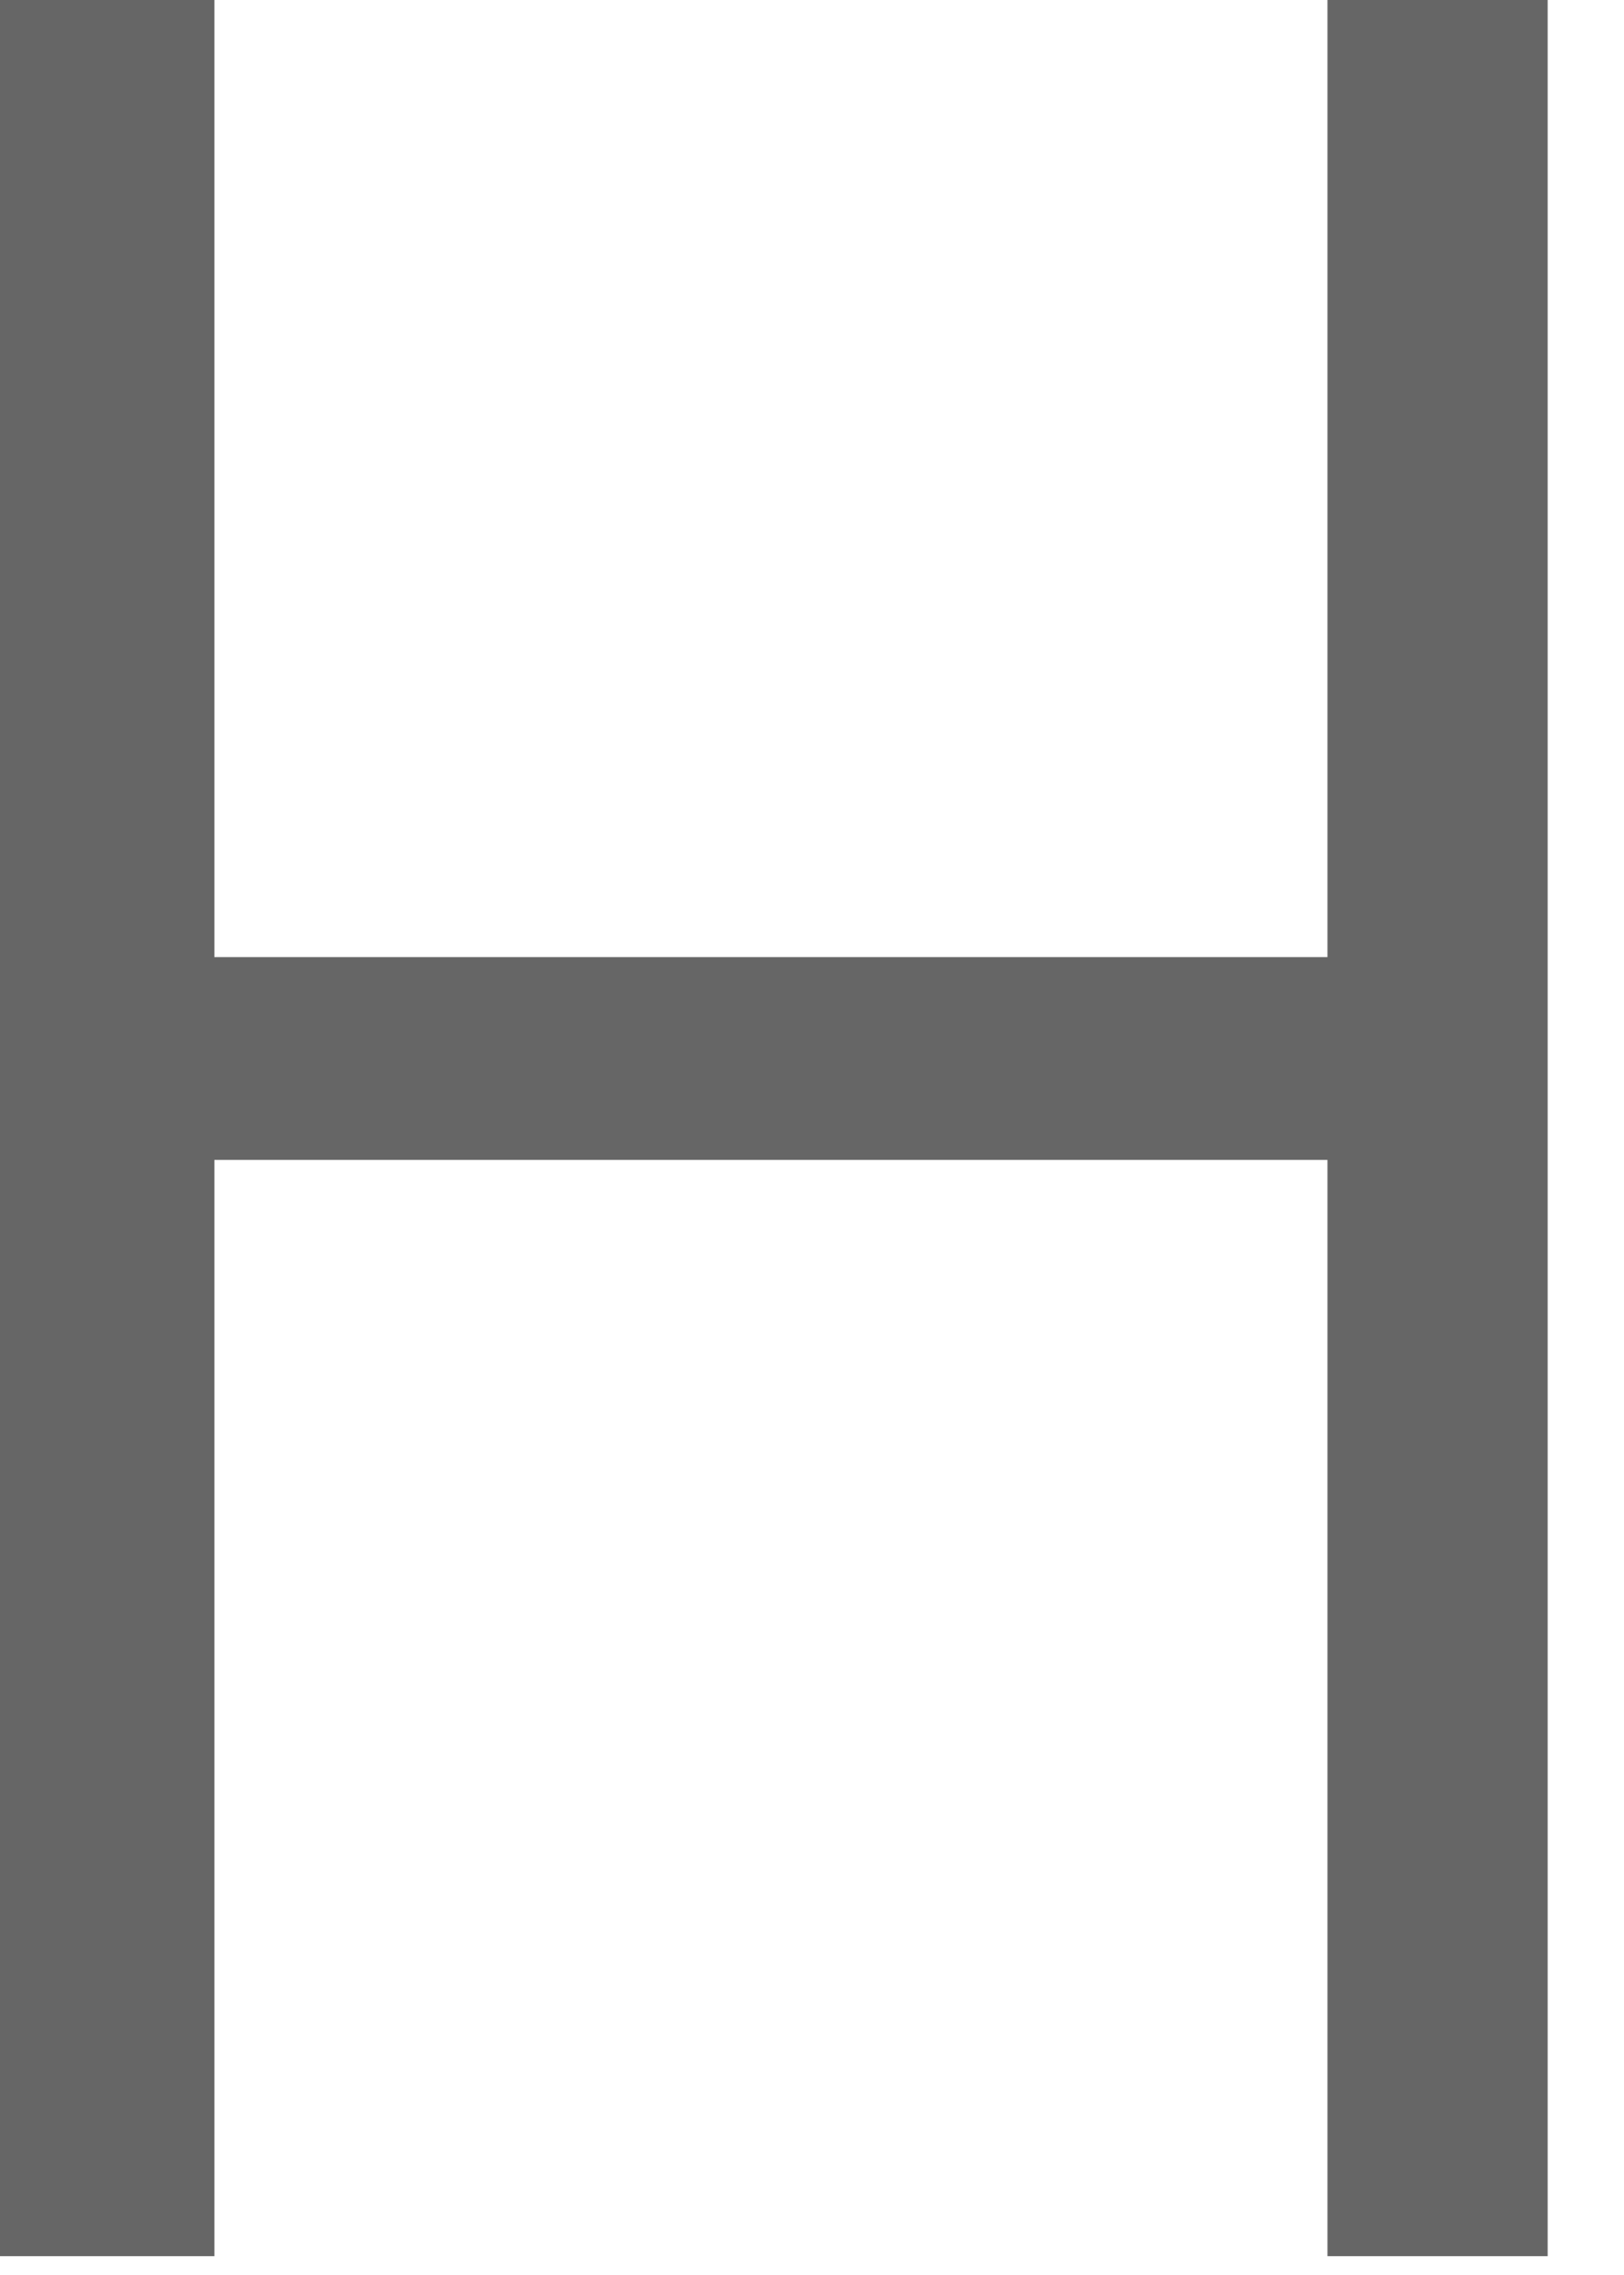 <?xml version="1.0" encoding="utf-8"?>
<svg xmlns="http://www.w3.org/2000/svg" fill="none" height="100%" overflow="visible" preserveAspectRatio="none" style="display: block;" viewBox="0 0 5 7" width="100%">
<path d="M0 0H0.66V2.945H4.087V0H4.765V6.942H4.087V3.569H0.66V6.942H0V0Z" fill="#666666" id="Vector"/>
</svg>